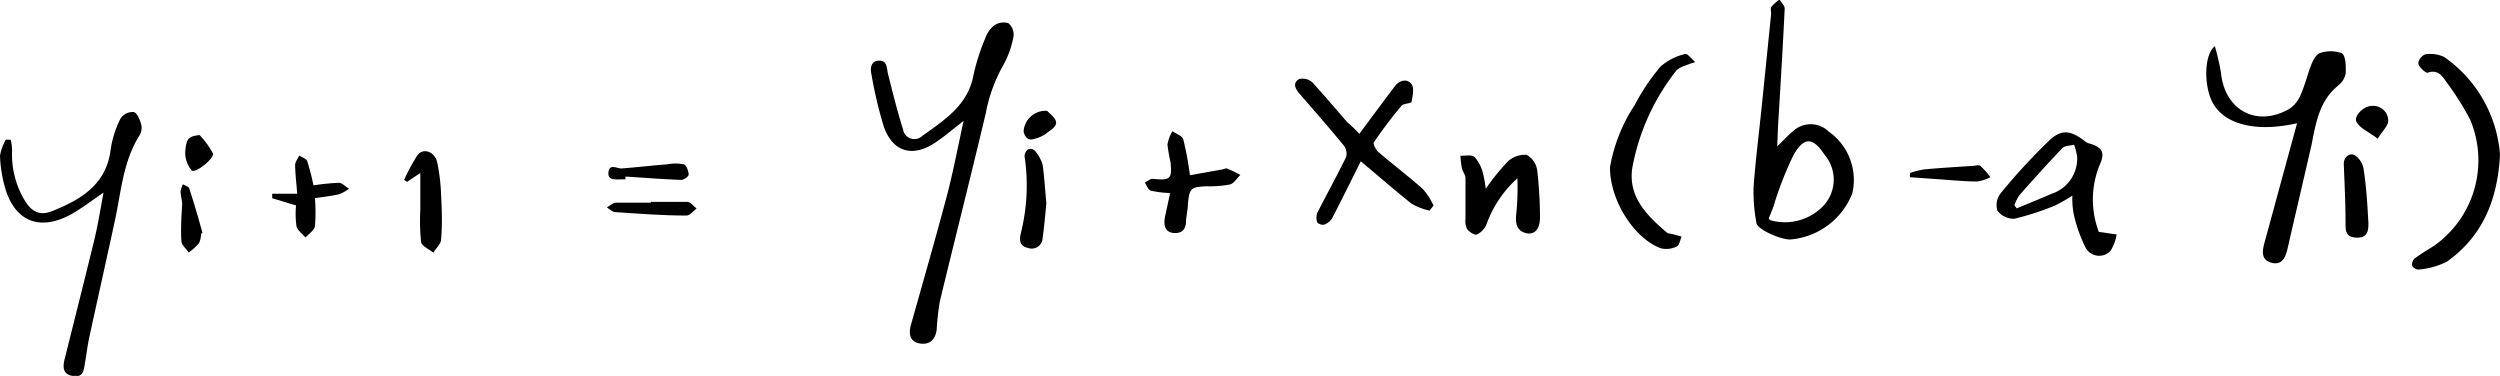 <?xml version="1.0" encoding="UTF-8"?> <svg xmlns="http://www.w3.org/2000/svg" id="Layer_2" data-name="Layer 2" viewBox="0 0 187.89 28.25"> <path d="M72.42,9.09c-.84.64-1.47,1.2-2.18,1.66-1.68,1.1-3.15.66-3.82-1.24a32.42,32.42,0,0,1-.93-3.95c-.11-.5,0-1,.6-1s.54.55.65,1c.35,1.4.7,2.8,1.13,4.17a.86.86,0,0,0,1.44.49C71,9,72.76,7.91,73.17,5.61a15.56,15.56,0,0,1,.89-2.76,2.07,2.07,0,0,1,.66-.94,1.25,1.25,0,0,1,1.06-.17,1.1,1.1,0,0,1,.39,1,7,7,0,0,1-.79,2.2,11.61,11.61,0,0,0-1.29,3.56c-1.12,4.72-2.31,9.41-3.45,14.13a18.33,18.33,0,0,0-.24,2.12c-.09.76-.53,1.2-1.29,1.06s-.83-.76-.64-1.42c.92-3.27,1.86-6.53,2.73-9.81C71.66,12.8,72,11,72.42,9.09Z"></path> <path d="M133.57,11c.5-.48.83-.86,1.22-1.17a1.94,1.94,0,0,1,2.65.06,4.44,4.44,0,0,1,1.77,4.65A5.49,5.49,0,0,1,134.54,18c-.76,0-2.46-.76-2.53-1.23a12.67,12.67,0,0,1-.22-2.67c.15-2.09.42-4.17.63-6.25l.69-6.78c0-.19-.05-.42,0-.54a3.86,3.86,0,0,1,.63-.57c.13.23.41.47.39.7-.14,2.94-.32,5.87-.5,8.81Zm-.64,5.43a.41.41,0,0,0,.19.14,4,4,0,0,0,4-1.19,2.89,2.89,0,0,0,0-3.76c-.86-1.3-1.52-1.36-2.31,0a26.06,26.06,0,0,0-1.4,3.5C133.31,15.51,133.14,15.9,132.93,16.41Z"></path> <path d="M172.64,9.26c-3.18.73-5.59.05-6.41-1.67-.6-1.26-.57-3.5.23-4.12a18.37,18.37,0,0,1,.46,2c.28,2.84,2.73,4.14,5.19,2.68a2.38,2.38,0,0,0,.83-1.1c.31-.71.49-1.49.78-2.22.13-.32.36-.75.64-.84A2.43,2.43,0,0,1,176,4c.3.18.32,1,.29,1.52a1.53,1.53,0,0,1-.56.91c-1.42,1.15-1.68,2.81-2,4.44-.6,2.62-1.22,5.25-1.82,7.87-.16.67-.45,1.22-1.22,1s-.67-.87-.5-1.5C171,15.28,171.79,12.36,172.64,9.26Z"></path> <path d="M.81,10.51a4.17,4.17,0,0,1,.1.78A6.7,6.7,0,0,0,1.82,15c.53.91,1.16,1.25,2.12.86C6.07,15,8,13.88,8.32,11.22A7.76,7.76,0,0,1,9.06,8.9a1.12,1.12,0,0,1,1-.48c.28.1.47.61.57,1a1.09,1.09,0,0,1-.16.78c-1.25,2-1.37,4.3-1.86,6.5-.63,2.9-1.28,5.8-1.91,8.7-.13.59-.19,1.19-.3,1.79s-.09,1.19-.9,1.07-.79-.7-.63-1.32c.75-3,1.51-6,2.24-9,.26-1.1.44-2.23.67-3.46-.91.61-1.65,1.19-2.46,1.64C2.94,17.41,1.06,16.62.35,14A10.09,10.09,0,0,1,0,11.71a3.61,3.61,0,0,1,.44-1.22Z"></path> <path d="M102.16,10.06c.94-1.26,1.8-2.43,2.68-3.59.36-.46.93-.58,1.25-.14.21.28.08.89,0,1.31-.05.16-.61.12-.76.31-.74.88-1.43,1.8-2.08,2.75-.07.12.15.56.34.72,1.1.95,2.27,1.83,3.35,2.79a5.08,5.08,0,0,1,.8,1.24l-.3.38a4.86,4.86,0,0,1-1.35-.52c-1.26-1-2.46-2.05-3.82-3.19-.74,1.49-1.43,2.89-2.15,4.28a1.15,1.15,0,0,1-.6.48c-.15.06-.51-.08-.53-.19A1.13,1.13,0,0,1,99,16c.72-1.41,1.48-2.79,2.17-4.2a1,1,0,0,0-.15-.83c-1.08-1.32-2.2-2.6-3.31-3.88-.34-.38-.6-.82-.09-1.14a1.1,1.1,0,0,1,1,.23c.92,1,1.76,2,2.63,3C101.59,9.46,101.86,9.74,102.16,10.06Z"></path> <path d="M187.89,11.61c-.17,3.4-1.31,6.16-4,8.06a5.8,5.8,0,0,1-2.11.59.58.58,0,0,1-.49-.29.62.62,0,0,1,.18-.54c.46-.34.95-.64,1.44-.94A7.86,7.86,0,0,0,185.65,9a20.89,20.89,0,0,0-1.73-2.76c-.33-.46-.66-1.07-1.48-.77-.15,0-.63-.4-.68-.68s.32-.68.55-.71a2.4,2.4,0,0,1,1.38.2A9.84,9.84,0,0,1,187.89,11.61Z"></path> <path d="M157.74,17.43l1.34.19a3.47,3.47,0,0,1-.45,1.22,1.16,1.16,0,0,1-1.88-.22,10.75,10.75,0,0,1-.91-2.59,6.4,6.4,0,0,1-.09-1.33,11.22,11.22,0,0,1-1.29.74,20.13,20.13,0,0,1-3.07,1,1.55,1.55,0,0,1-1.27-.6,1.43,1.43,0,0,1,.23-1.3,44.84,44.84,0,0,1,3.55-3.87c1-1,1.7-.92,2.87,0a.9.9,0,0,0,.32.13c.91.28,1.11.67.75,1.51A6.85,6.85,0,0,0,157.74,17.43Zm-6.34-2,.17.23c.88-.37,1.76-.72,2.63-1.1a2.78,2.78,0,0,0,1.91-2.78,4.25,4.25,0,0,0-.23-.9c-.29.07-.69.06-.88.25-1.1,1.15-2.17,2.34-3.23,3.54A3,3,0,0,0,151.4,15.42Z"></path> <path d="M121,12.58a12.27,12.27,0,0,1,1.86-4.69A15.86,15.86,0,0,1,124.8,5a4.23,4.23,0,0,1,1.85-.94c.17-.06.5.39.76.61a6.65,6.65,0,0,0-.75.26,1.62,1.62,0,0,0-.67.37,16.62,16.62,0,0,0-3.31,7.3c-.34,2.19,1.1,3.61,2.61,4.89.1.08.27.06.4.1l.69.19c-.11.26-.16.65-.35.74a1.79,1.79,0,0,1-1.17.15C122.91,18,121,15.16,121,12.58Z"></path> <path d="M111.66,14.19a16.82,16.82,0,0,1,1.67-2.06,1.85,1.85,0,0,1,1.41-.49,1.58,1.58,0,0,1,.79,1.15,32.18,32.18,0,0,1,.21,3.54c0,.85-.37,1.32-1,1.2-.77-.16-.85-.76-.79-1.41a18.88,18.88,0,0,0,.09-2.72,8.56,8.56,0,0,0-2.33,3.48,1.49,1.49,0,0,1-.7.74c-.17.08-.57-.18-.74-.39a1.37,1.37,0,0,1-.13-.77c0-1,0-2.05,0-3.07,0-.25-.21-.49-.27-.74a7.52,7.52,0,0,1-.11-.94c.36,0,.84-.1,1.06.09a2.8,2.8,0,0,1,.62,1.17A8.09,8.09,0,0,1,111.66,14.19Z"></path> <path d="M89.43,13.17l2.35-.42c.15,0,.32-.13.44-.08a8.45,8.45,0,0,1,1,.48c-.25.24-.47.62-.76.71A8.14,8.14,0,0,1,90.7,14c-1.19.05-1.3.13-1.42,1.3,0,.42-.11.84-.14,1.26,0,.59-.23,1-.92.95s-.78-.64-.66-1.22.25-1.16.38-1.78a8.07,8.07,0,0,1-1.45-.18c-.2-.06-.31-.4-.45-.61.2-.1.42-.3.62-.28,1.31.14,1.44,0,1.31-1.26a13.06,13.06,0,0,1-.23-1.32,3.17,3.17,0,0,1,.37-1c.28.2.75.35.82.61A24,24,0,0,1,89.43,13.17Z"></path> <path d="M31.59,13l-1,.67-.22-.15a14.19,14.19,0,0,1,1-1.85c.44-.59,1.31-.28,1.49.54a14,14,0,0,1,.29,2.43c.06,1.11.1,2.24,0,3.35,0,.34-.38.65-.58,1-.32-.26-.86-.49-.92-.79a15.22,15.22,0,0,1-.06-2.44Z"></path> <path d="M22.25,15.44l-1.79-.54,0-.34h1.88c-.07-.84-.15-1.5-.16-2.15,0-.24.2-.48.31-.72.21.14.53.23.6.42a18.47,18.47,0,0,1,.47,1.82,16.69,16.69,0,0,1,1.91-.19c.25,0,.5.29.76.45a3.07,3.07,0,0,1-.75.41c-.61.14-1.23.2-1.81.29a13.22,13.22,0,0,1,0,2.11c-.06.32-.46.57-.71.85-.24-.28-.61-.54-.68-.86A6.75,6.75,0,0,1,22.25,15.44Z"></path> <path d="M78.64,15.27c-.08.81-.15,1.72-.28,2.61a.82.82,0,0,1-1.11.75c-.6-.13-.65-.56-.54-1.05A14.84,14.84,0,0,0,77,11.72a.67.67,0,0,1,.27-.5.49.49,0,0,1,.48.08,2.79,2.79,0,0,1,.61,1.08C78.49,13.3,78.54,14.24,78.64,15.27Z"></path> <path d="M178,16.76c0,.48,0,1.14-.9,1.1s-.81-.64-.82-1.25c0-1.44-.08-2.88-.13-4.31,0-.51.48-.89.89-.59a1.58,1.58,0,0,1,.59.93C177.84,14,177.92,15.28,178,16.76Z"></path> <path d="M48.92,15.17c.91,0,1.82,0,2.72,0,.25,0,.48.32.71.5-.25.19-.51.54-.76.53-1.79,0-3.57-.14-5.35-.26-.22,0-.42-.23-.63-.35.22-.12.44-.35.67-.36.88,0,1.76,0,2.64,0Z"></path> <path d="M15.11,17.57a1.68,1.68,0,0,1-.15.7,4.42,4.42,0,0,1-.78.71c-.19-.29-.54-.57-.55-.87-.05-.9,0-1.81.06-2.72,0-.33-.11-.66-.12-1a1.91,1.91,0,0,1,.18-.54c.16.1.43.17.47.31.37,1.11.69,2.23,1,3.35Z"></path> <path d="M47,13.48h-.27c-.44,0-1.08.11-1-.55s.65-.25,1-.27c1.14-.09,2.28-.22,3.42-.31a3.21,3.21,0,0,1,1.24,0c.2.06.35.49.37.77,0,.13-.37.41-.56.4-1.4-.05-2.79-.16-4.19-.25Z"></path> <path d="M143.55,13a6.71,6.71,0,0,1,1.07-.27c1.2-.11,2.4-.18,3.6-.26.21,0,.5-.1.62,0a5.56,5.56,0,0,1,.75.85,3.12,3.12,0,0,1-1,.32c-.83,0-1.67-.08-2.5-.14s-1.7-.12-2.55-.18Z"></path> <path d="M15,10.15a6.49,6.49,0,0,1,1,1.37c.15.37-1.33,1.54-1.59,1.29a2.07,2.07,0,0,1-.49-1.37C14,10.4,14.16,10.25,15,10.15Z"></path> <path d="M178.7,10.42c-.69-.52-1.34-.78-1.59-1.25s.6-1.25,1.19-1.21a1.12,1.12,0,0,1,1.19,1.12C179.48,9.46,179.06,9.84,178.7,10.42Z"></path> <path d="M78.7,8.33c.16.19.62.49.67.85s-.47.62-.77.88a2.59,2.59,0,0,1-.79.36c-.18.06-.44.11-.56,0a.8.8,0,0,1-.32-.57A1.66,1.66,0,0,1,78.7,8.33Z"></path> </svg> 